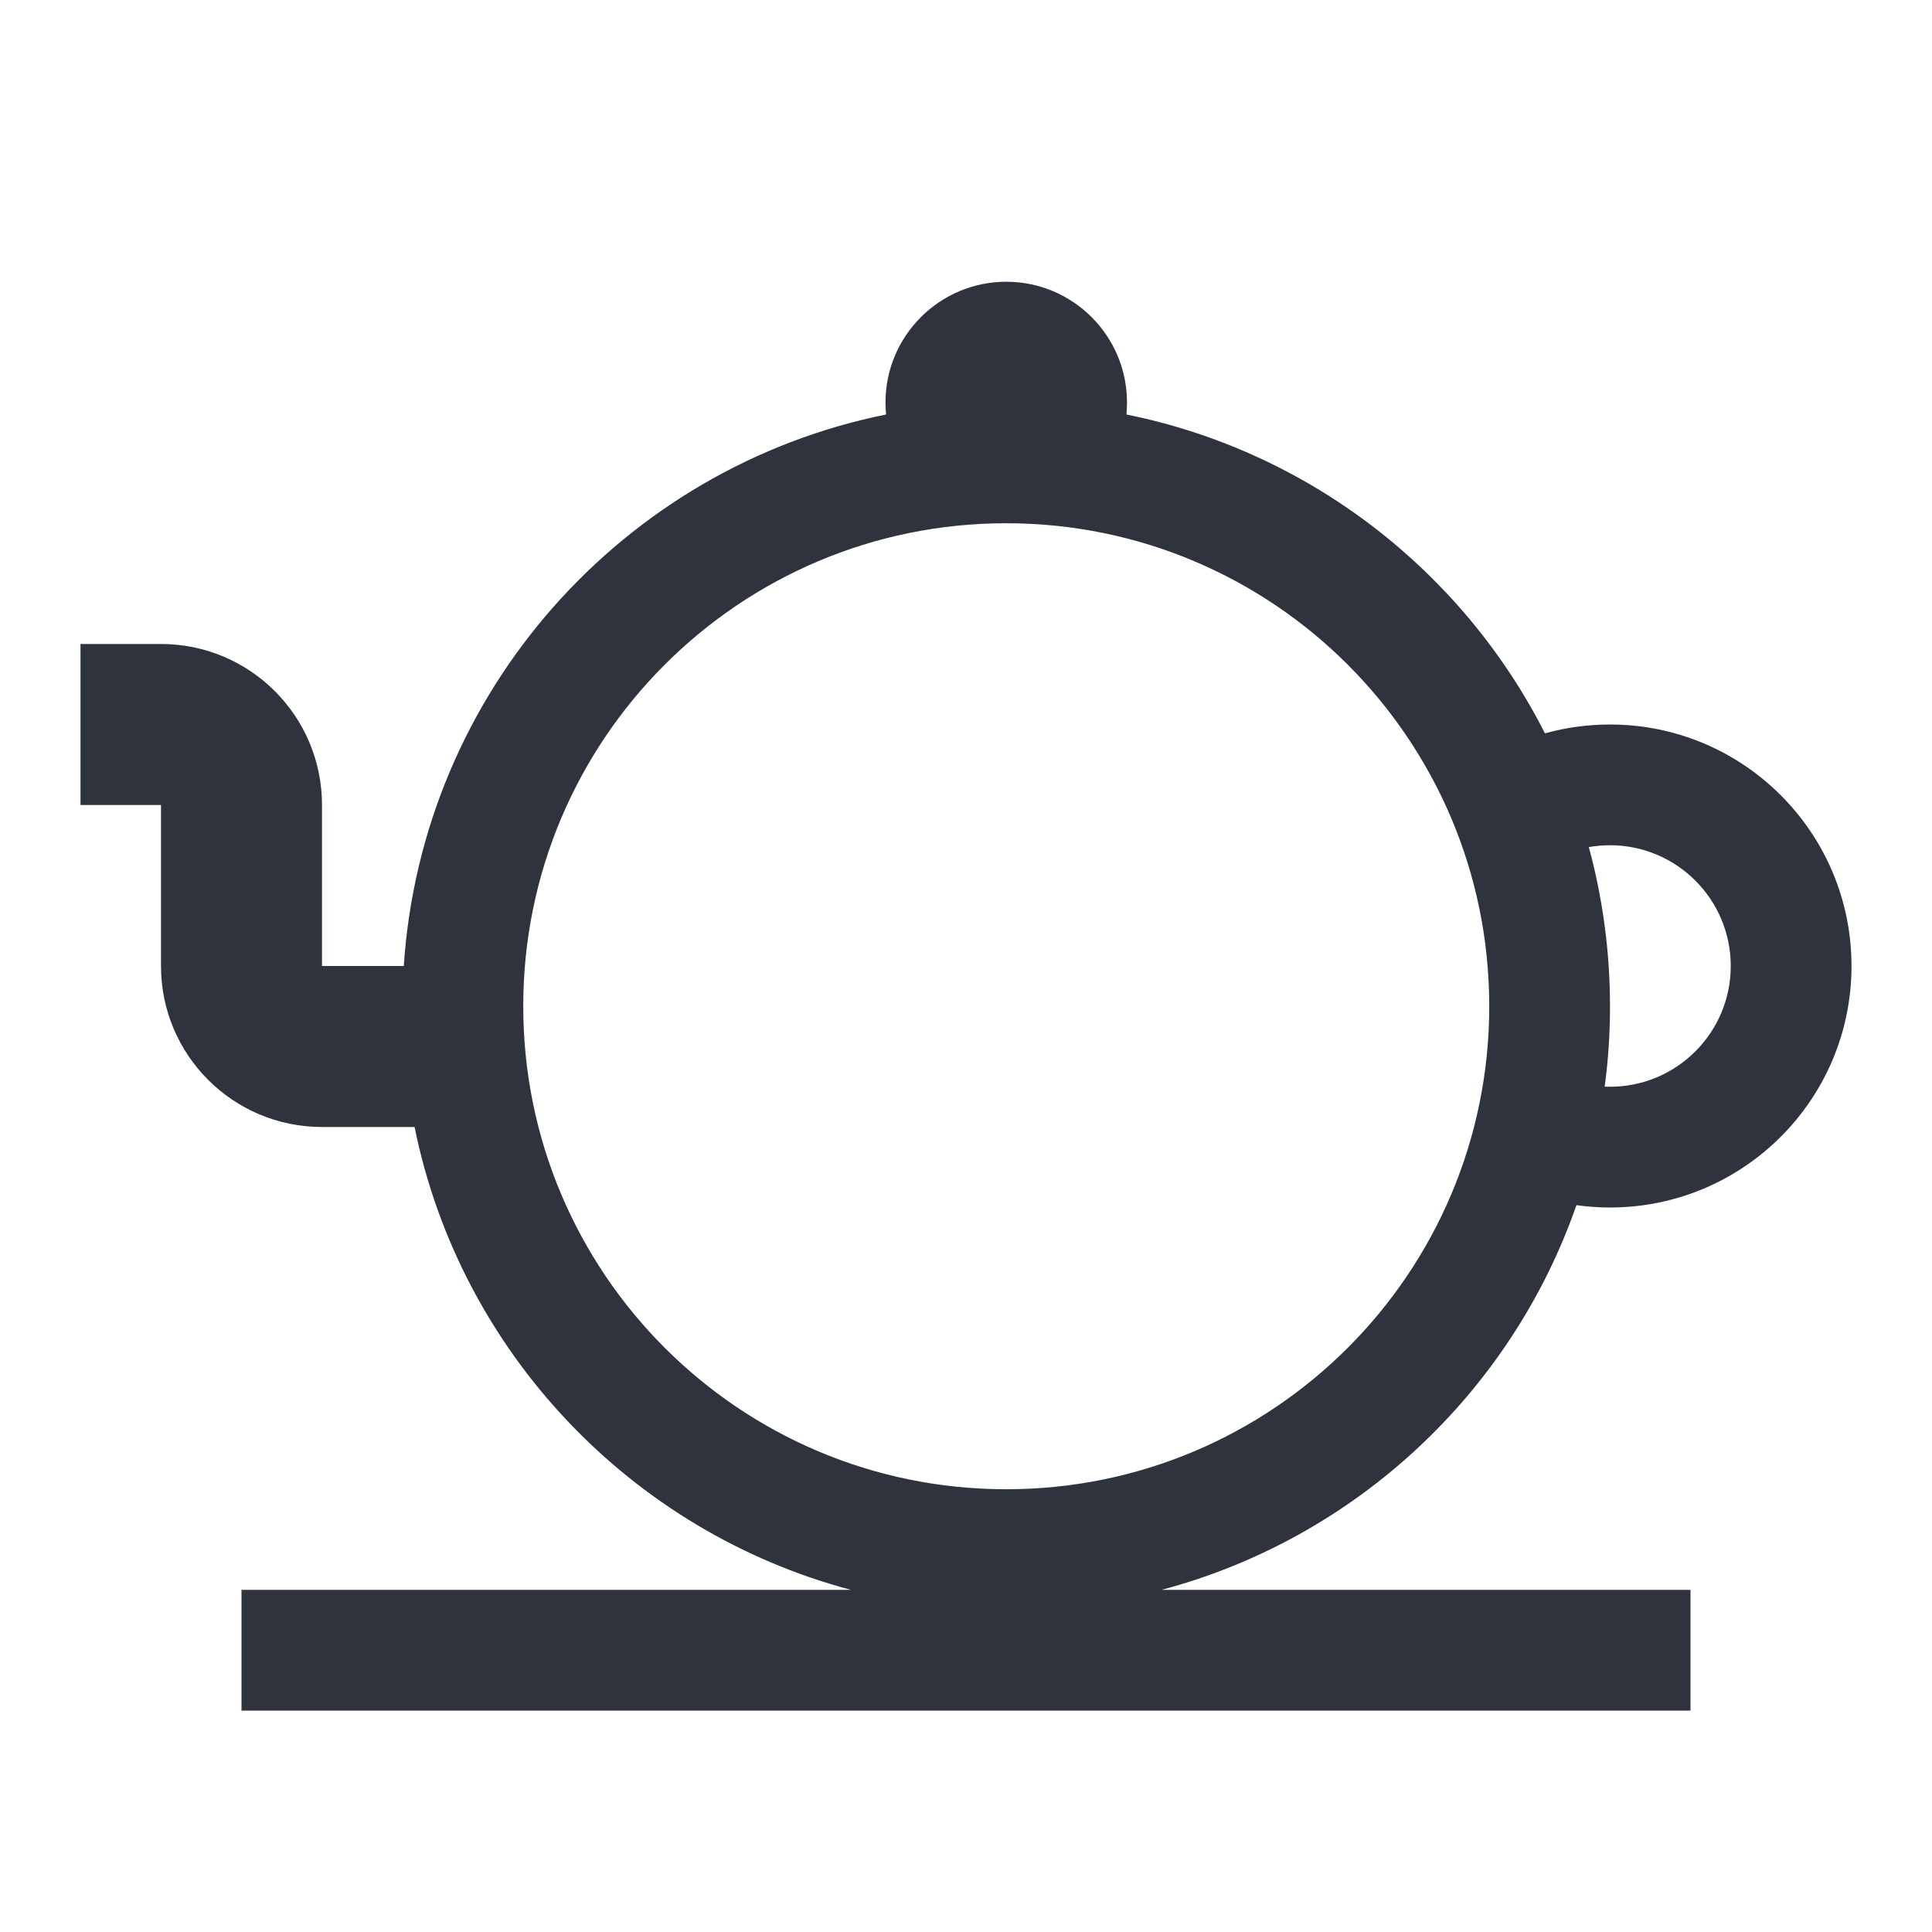 <svg width="24" height="24" viewBox="0 0 24 24" fill="none" xmlns="http://www.w3.org/2000/svg">
<path fill-rule="evenodd" clip-rule="evenodd" d="M14 5C14 5.05 13.998 5.1 13.993 5.149C16.268 5.608 18.171 7.098 19.192 9.11C19.449 9.038 19.72 9 20 9C21.657 9 23 10.343 23 12C23 13.657 21.657 15 20 15C19.859 15 19.72 14.99 19.583 14.971C18.77 17.304 16.836 19.111 14.428 19.75H21V21.25H3V19.75H10.572C7.839 19.025 5.717 16.795 5.15 14H4C2.895 14 2 13.105 2 12V11V10H1V8H2C3.105 8 4 8.895 4 10V11V12H5.016C5.241 8.594 7.739 5.809 11.007 5.149C11.002 5.1 11 5.05 11 5C11 4.172 11.672 3.5 12.5 3.5C13.328 3.5 14 4.172 14 5ZM6.5 12.5C6.5 9.186 9.186 6.5 12.5 6.5C15.814 6.5 18.5 9.186 18.5 12.5C18.5 15.814 15.814 18.5 12.5 18.5C9.186 18.5 6.5 15.814 6.5 12.5ZM20 13.5C19.978 13.5 19.956 13.499 19.934 13.499C19.978 13.172 20 12.839 20 12.5C20 11.816 19.908 11.153 19.737 10.523C19.822 10.508 19.91 10.5 20 10.5C20.828 10.5 21.5 11.172 21.5 12C21.5 12.828 20.828 13.5 20 13.5Z" fill="#2E333D"/>
</svg>
